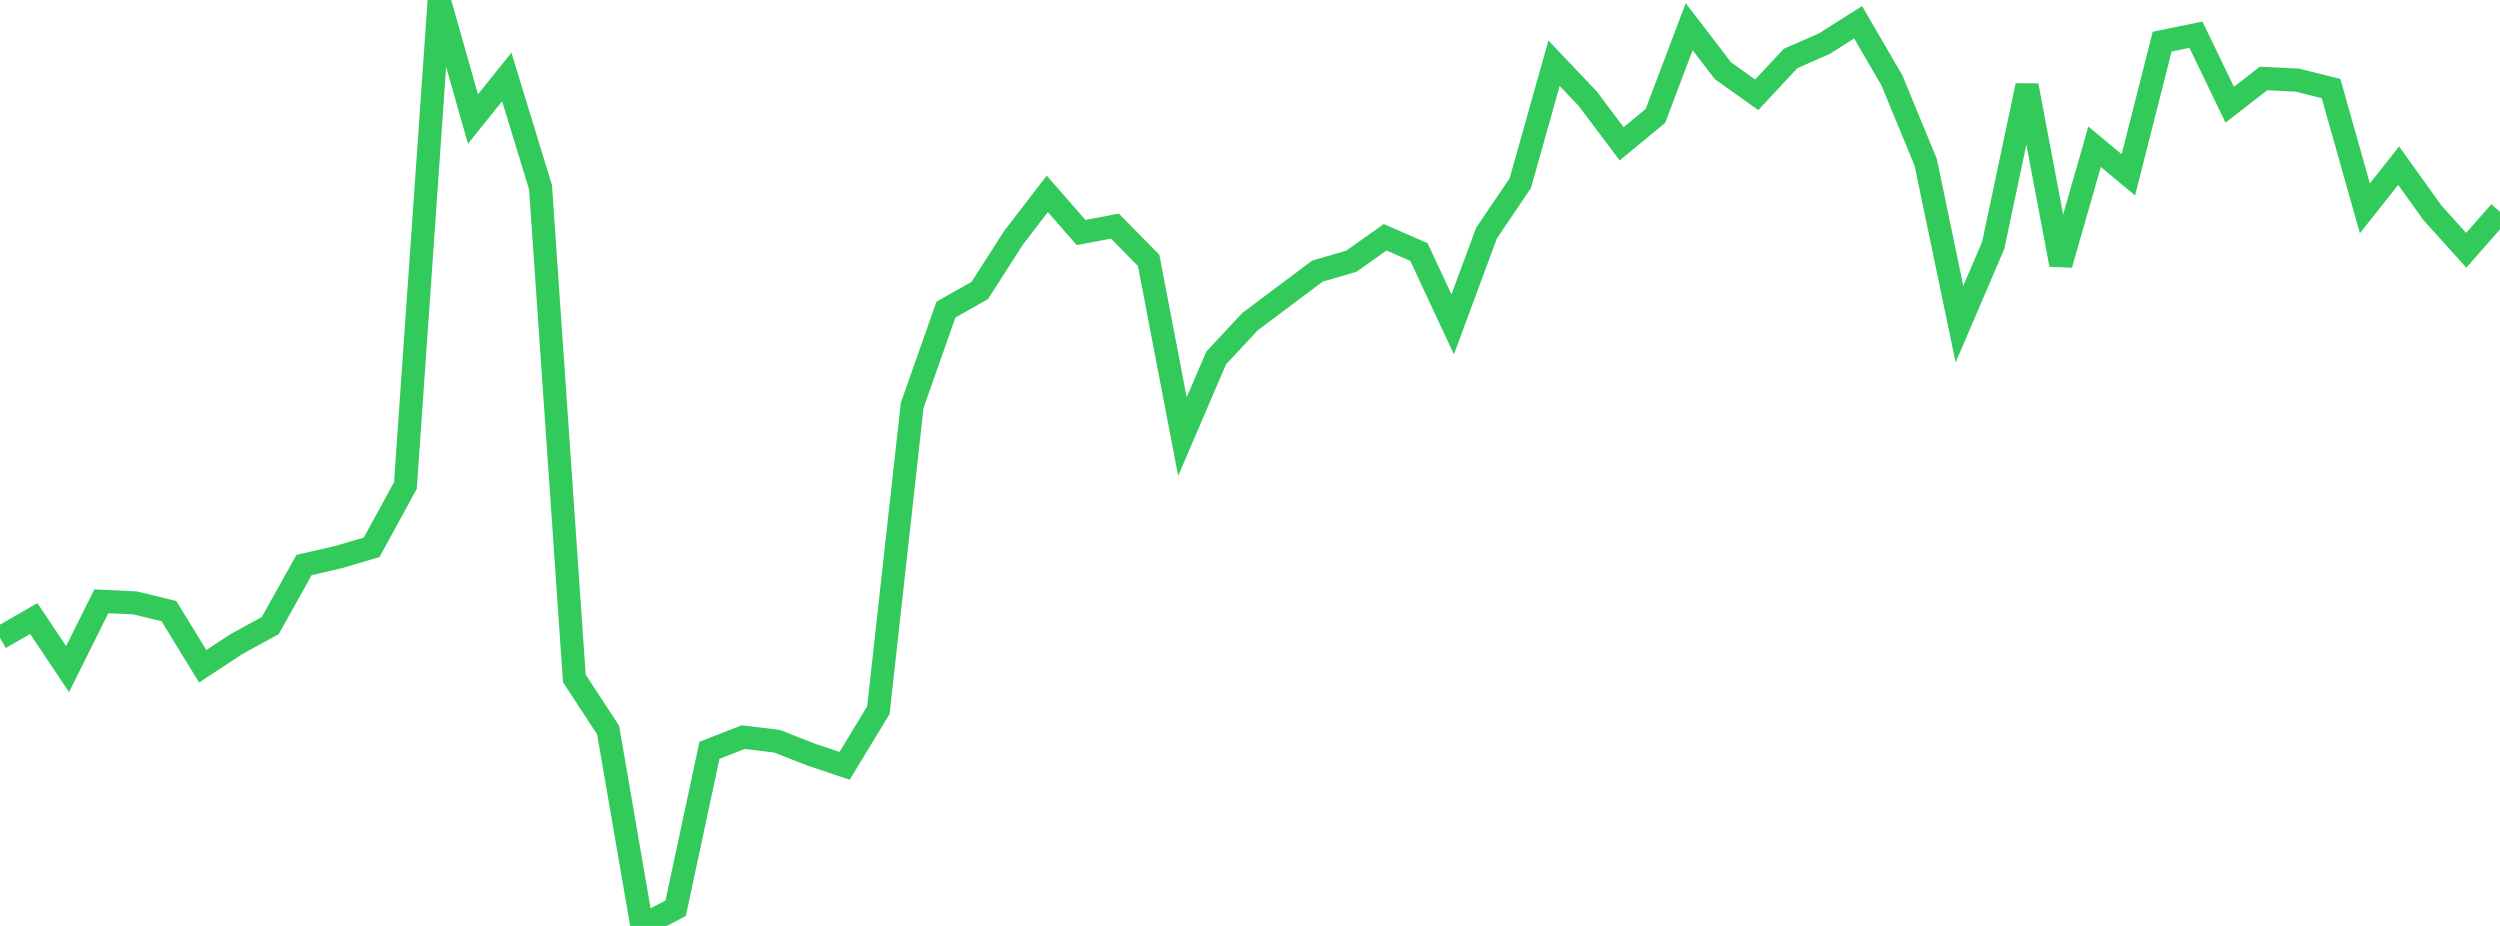 <?xml version="1.0" standalone="no"?>
<!DOCTYPE svg PUBLIC "-//W3C//DTD SVG 1.1//EN" "http://www.w3.org/Graphics/SVG/1.1/DTD/svg11.dtd">

<svg width="135" height="50" viewBox="0 0 135 50" preserveAspectRatio="none" 
  xmlns="http://www.w3.org/2000/svg"
  xmlns:xlink="http://www.w3.org/1999/xlink">


<polyline points="0.0, 34.452 1.824, 33.4 3.649, 36.131 5.473, 32.469 7.297, 32.556 9.122, 33.001 10.946, 35.978 12.77, 34.78 14.595, 33.78 16.419, 30.51 18.243, 30.092 20.068, 29.555 21.892, 26.22 23.716, 0.0 25.541, 6.428 27.365, 4.154 29.189, 10.117 31.014, 36.634 32.838, 39.422 34.662, 50.0 36.486, 49.045 38.311, 40.516 40.135, 39.804 41.959, 40.025 43.784, 40.743 45.608, 41.355 47.432, 38.351 49.257, 21.892 51.081, 16.719 52.905, 15.688 54.73, 12.843 56.554, 10.468 58.378, 12.556 60.203, 12.21 62.027, 14.062 63.851, 23.576 65.676, 19.326 67.5, 17.37 69.324, 16.001 71.149, 14.636 72.973, 14.106 74.797, 12.813 76.622, 13.609 78.446, 17.517 80.27, 12.591 82.095, 9.891 83.919, 3.415 85.743, 5.336 87.568, 7.765 89.392, 6.26 91.216, 1.442 93.041, 3.822 94.865, 5.118 96.689, 3.159 98.514, 2.358 100.338, 1.201 102.162, 4.339 103.986, 8.757 105.811, 17.503 107.635, 13.246 109.459, 4.621 111.284, 14.288 113.108, 7.925 114.932, 9.441 116.757, 2.246 118.581, 1.874 120.405, 5.655 122.23, 4.239 124.054, 4.327 125.878, 4.783 127.703, 11.249 129.527, 8.947 131.351, 11.489 133.176, 13.515 135.0, 11.442" fill="none" stroke="#32ca5b" stroke-width="1.25"/>

</svg>